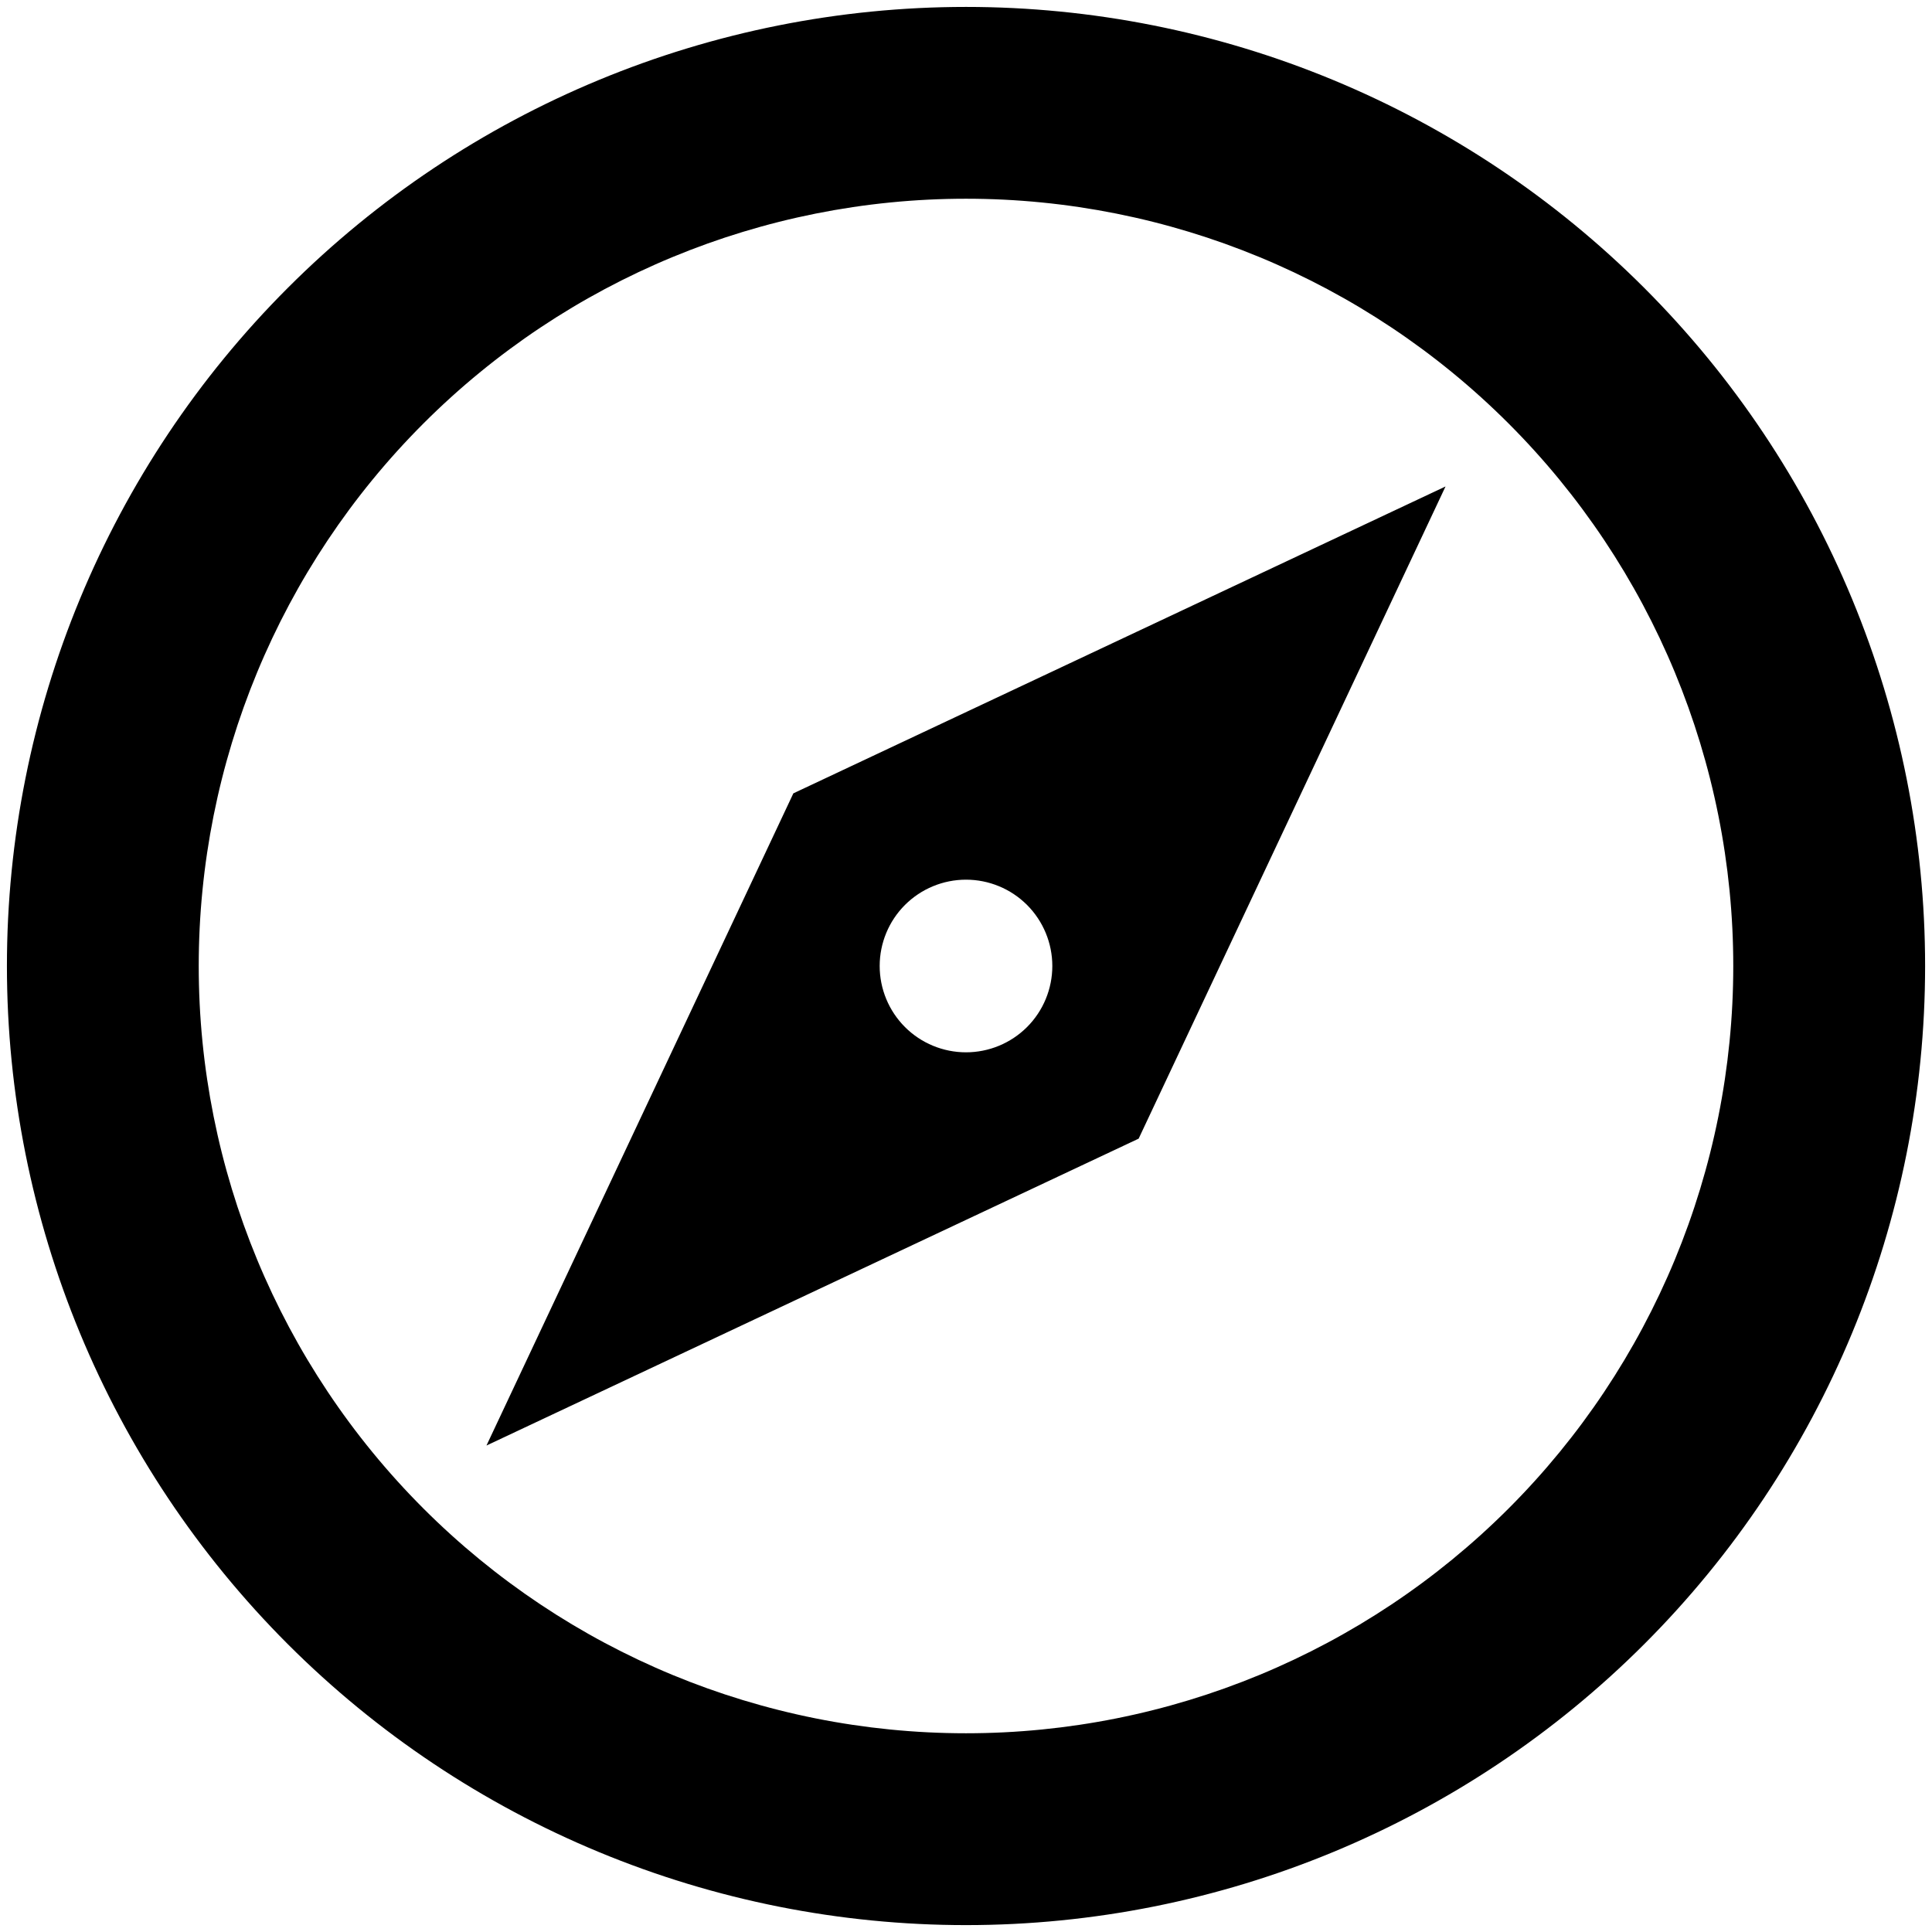 <?xml version="1.0" encoding="UTF-8"?>
<svg id="Layer_1" xmlns="http://www.w3.org/2000/svg" width="1in" height="1in" version="1.1" viewBox="0 0 72 72">
  <!-- Generator: Adobe Illustrator 29.1.0, SVG Export Plug-In . SVG Version: 2.1.0 Build 142)  -->
  <path d="M18.129,53.871l11.437-24.305,24.305-11.437-11.437,24.305-24.305,11.437ZM36,32.783c-.853,0-1.671.339-2.275.942-.603.603-.942,1.422-.942,2.275s.339,1.671.942,2.275c.603.603,1.422.942,2.275.942s1.671-.339,2.275-.942c.603-.603.942-1.422.942-2.275s-.339-1.671-.942-2.275c-.603-.603-1.422-.942-2.275-.942ZM36,.258c4.694,0,9.341.924,13.678,2.721,4.336,1.796,8.277,4.429,11.596,7.748,3.319,3.319,5.952,7.259,7.748,11.596s2.721,8.984,2.721,13.678c0,9.479-3.766,18.571-10.469,25.273-6.703,6.703-15.794,10.469-25.273,10.469-4.694,0-9.341-.924-13.678-2.721s-8.277-4.429-11.596-7.748C4.024,54.571.258,45.479.258,36s3.766-18.571,10.469-25.273C17.429,4.024,26.521.258,36,.258ZM36,7.406c-7.584,0-14.856,3.013-20.219,8.375-5.362,5.362-8.375,12.635-8.375,20.219s3.013,14.856,8.375,20.219c5.362,5.362,12.635,8.375,20.219,8.375s14.856-3.013,20.219-8.375c5.362-5.362,8.375-12.635,8.375-20.219s-3.013-14.856-8.375-20.219c-5.362-5.362-12.635-8.375-20.219-8.375Z"/>
</svg>